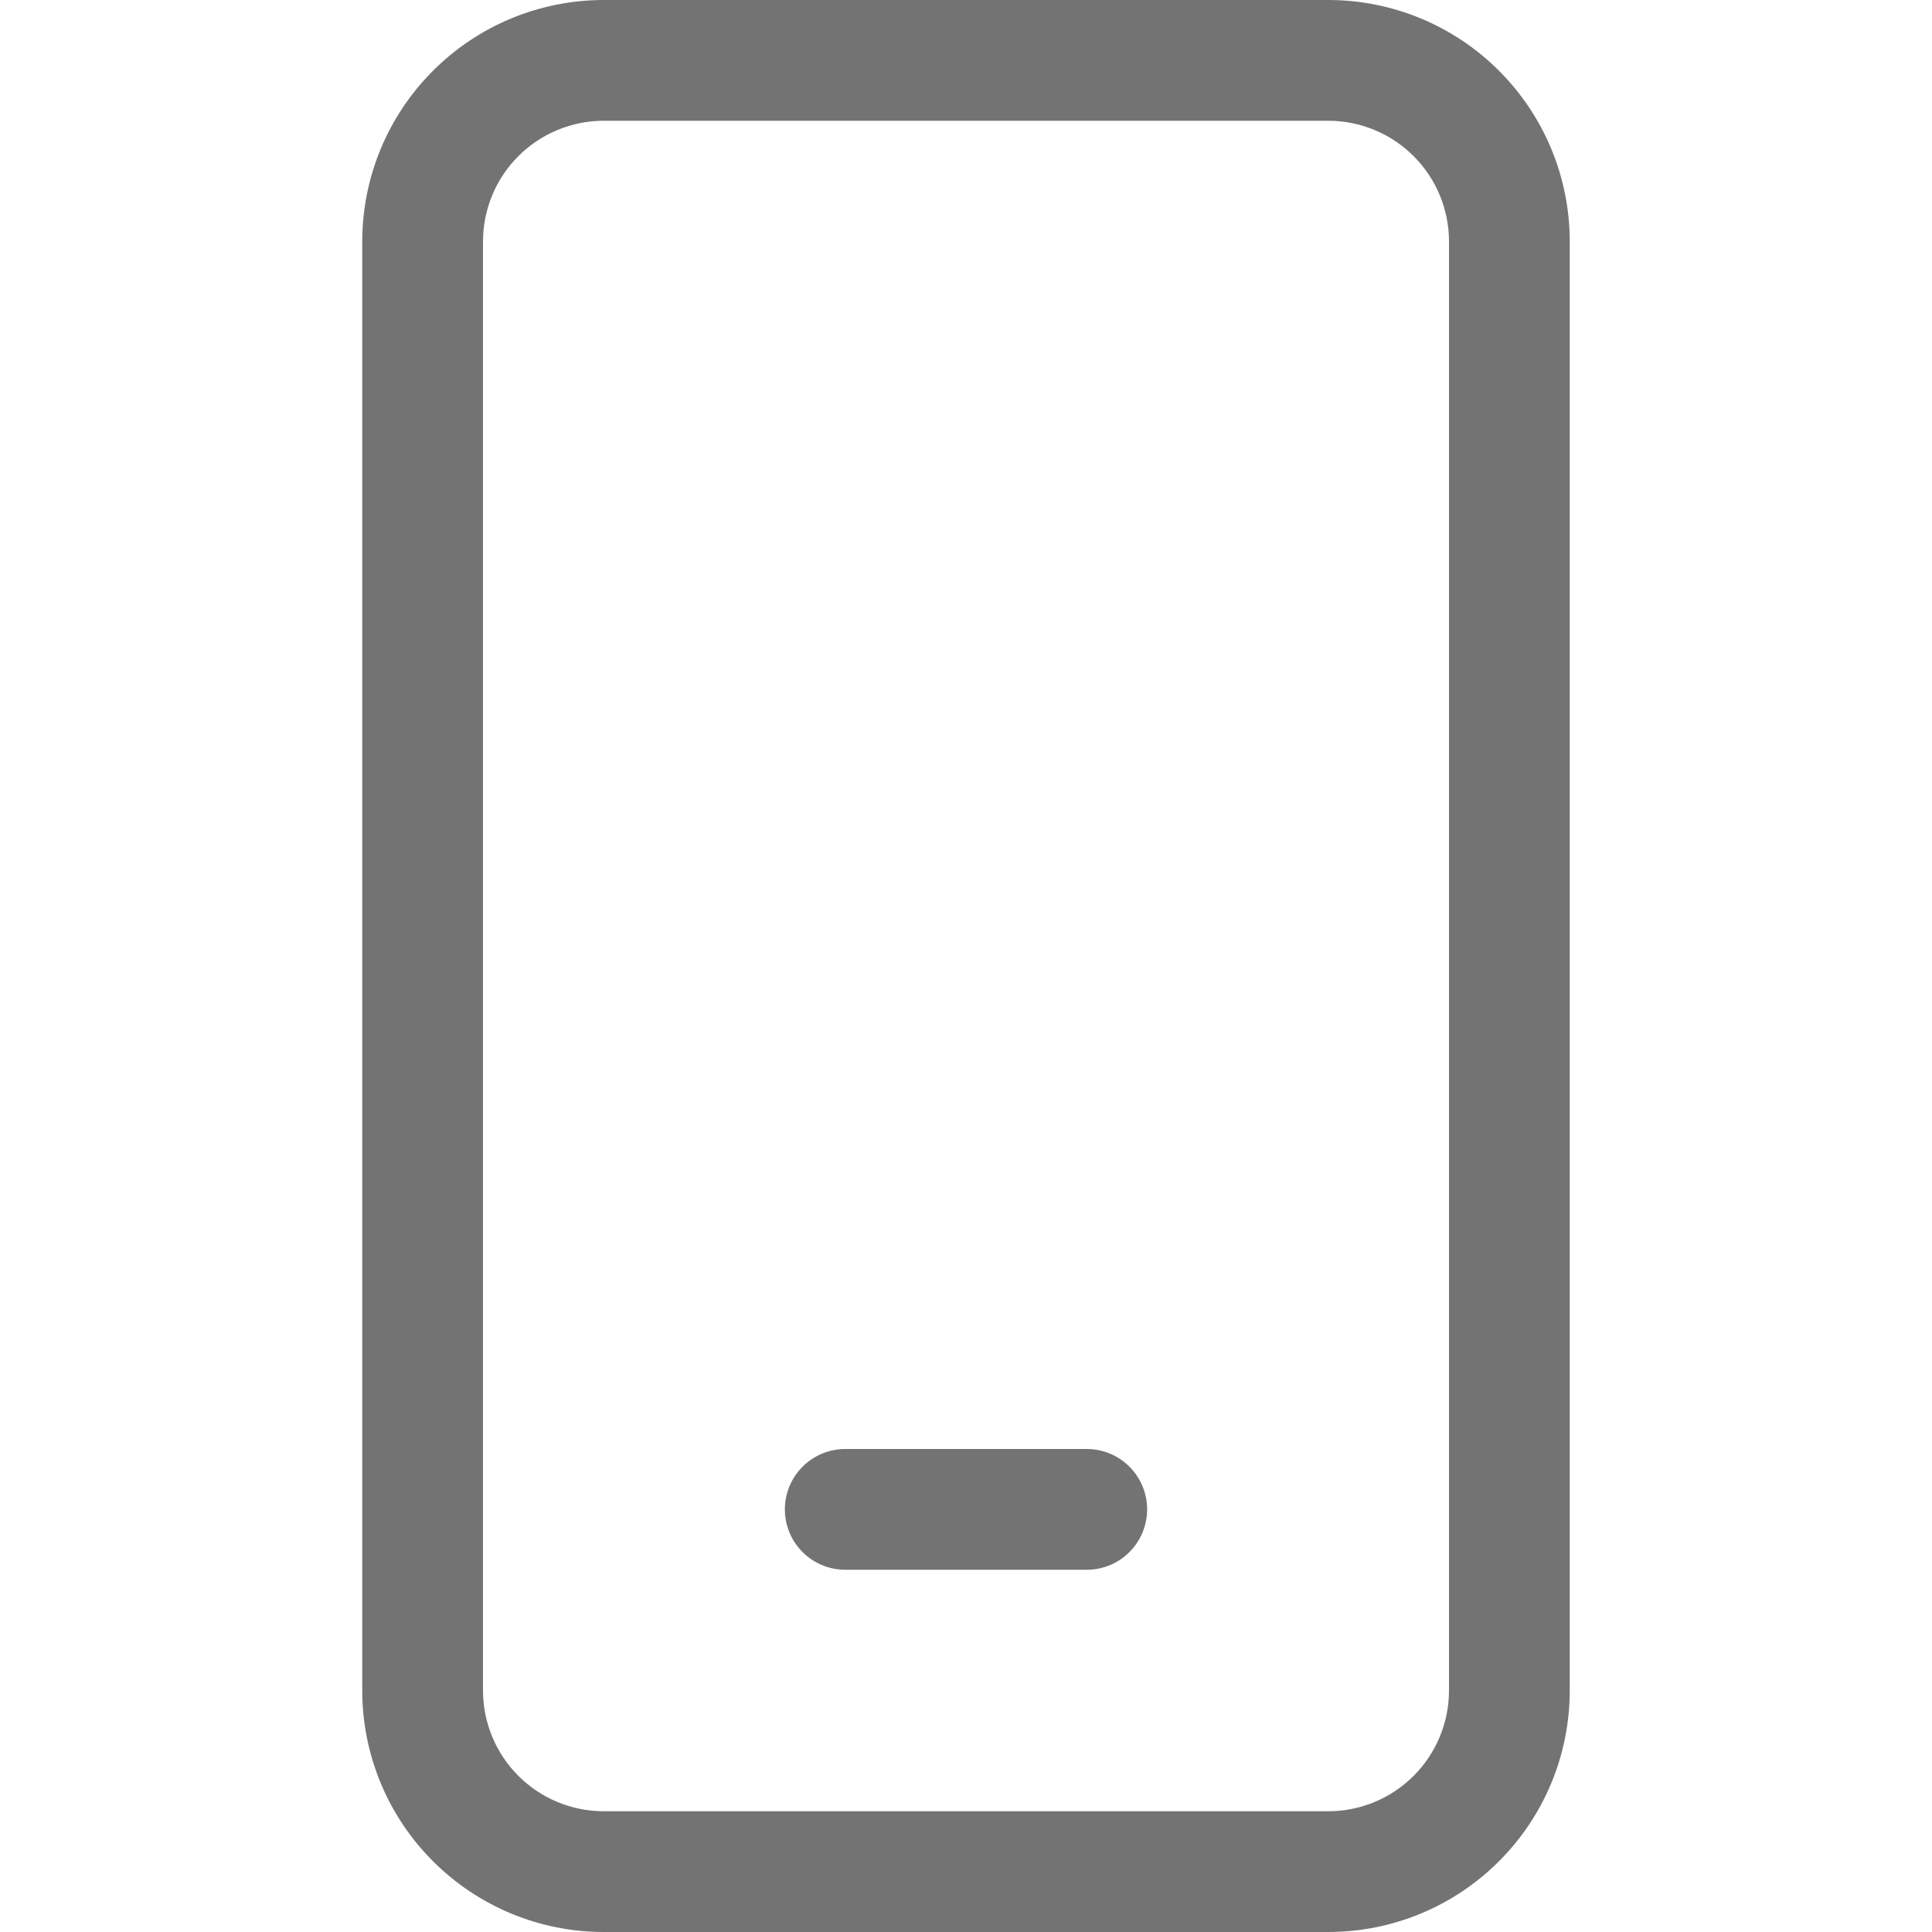<svg class="icone" width="32" height="32" viewBox="0 0 32 32" fill="none" xmlns="http://www.w3.org/2000/svg">
  <path d="M14 24C13.735 24 13.48 24.105 13.293 24.293C13.105 24.48 13 24.735 13 25C13 25.265 13.105 25.52 13.293 25.707C13.48 25.895 13.735 26 14 26H18C18.265 26 18.52 25.895 18.707 25.707C18.895 25.52 19 25.265 19 25C19 24.735 18.895 24.48 18.707 24.293C18.52 24.105 18.265 24 18 24H14ZM10 0C8.939 0 7.922 0.421 7.172 1.172C6.421 1.922 6 2.939 6 4V28C6 29.061 6.421 30.078 7.172 30.828C7.922 31.579 8.939 32 10 32H22C23.061 32 24.078 31.579 24.828 30.828C25.579 30.078 26 29.061 26 28V4C26 2.939 25.579 1.922 24.828 1.172C24.078 0.421 23.061 0 22 0H10ZM8 4C8 3.47 8.211 2.961 8.586 2.586C8.961 2.211 9.47 2 10 2H22C22.53 2 23.039 2.211 23.414 2.586C23.789 2.961 24 3.47 24 4V28C24 28.53 23.789 29.039 23.414 29.414C23.039 29.789 22.53 30 22 30H10C9.47 30 8.961 29.789 8.586 29.414C8.211 29.039 8 28.53 8 28V4Z" fill="#737373"></path>
</svg>